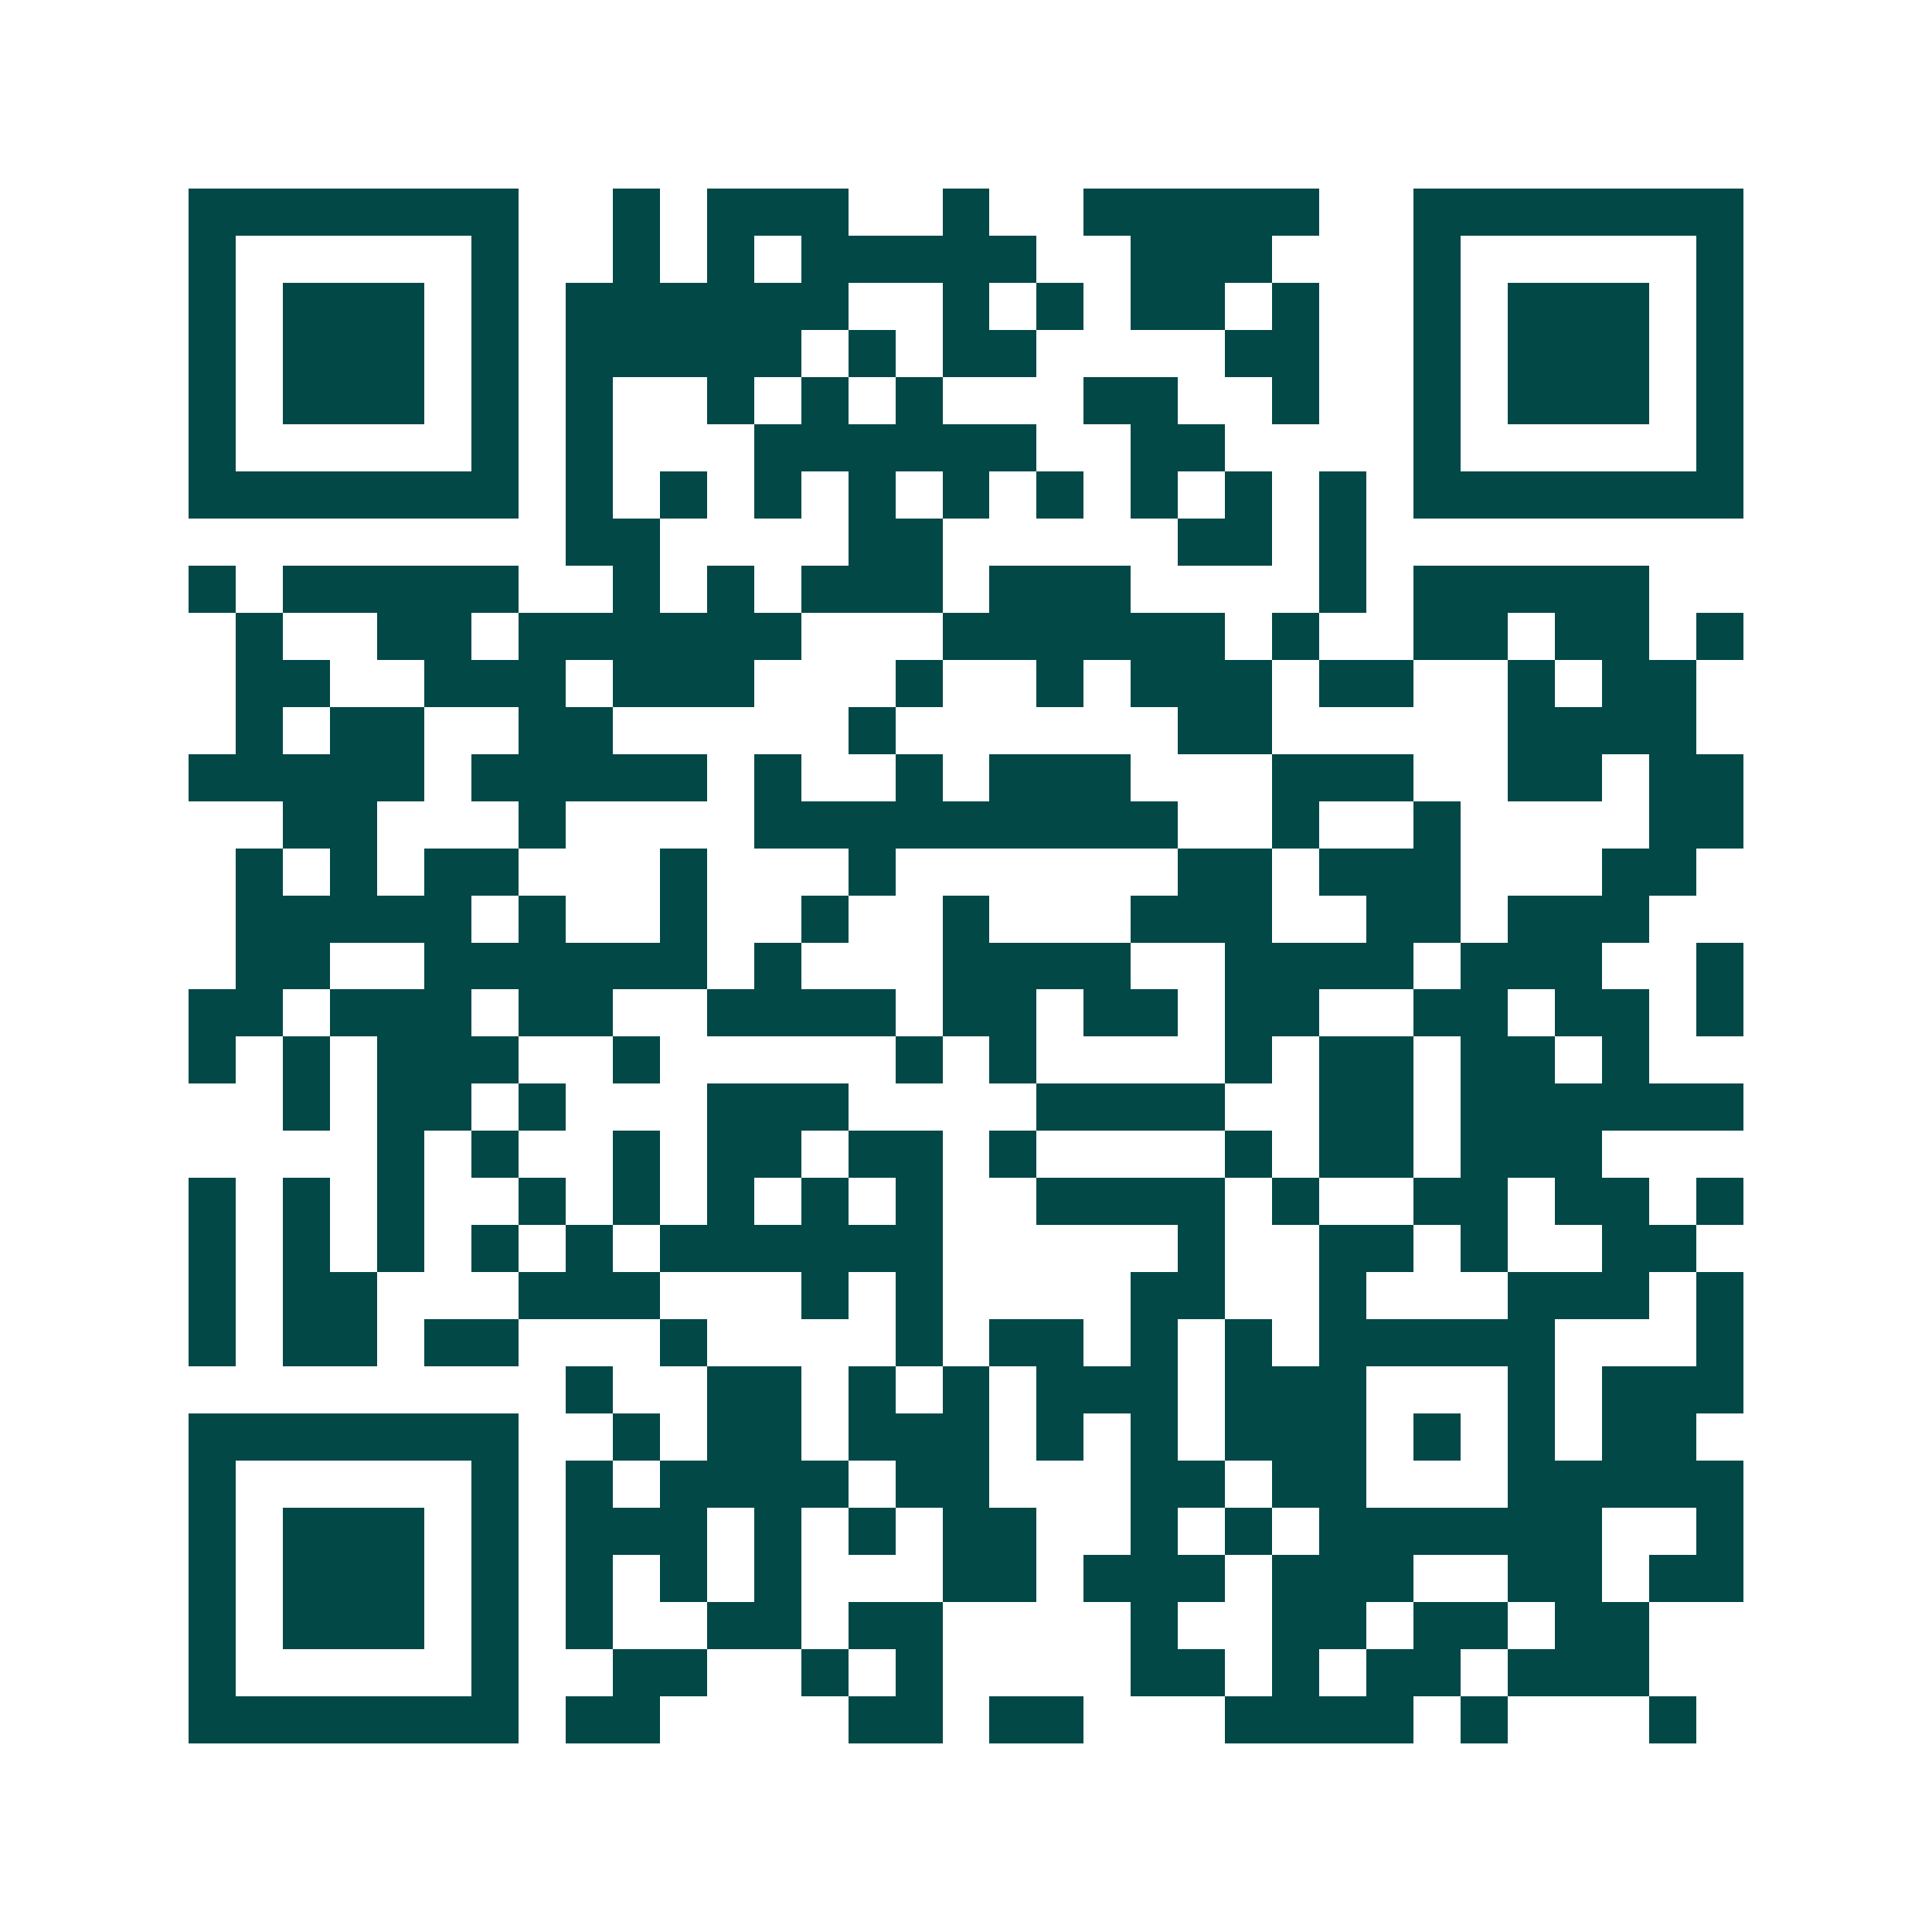 <svg xmlns="http://www.w3.org/2000/svg" width="200" height="200" viewBox="0 0 41 41" shape-rendering="crispEdges"><path fill="#ffffff" d="M0 0h41v41H0z"/><path stroke="#014847" d="M4 4.5h7m2 0h1m1 0h3m2 0h1m2 0h5m2 0h7M4 5.5h1m5 0h1m2 0h1m1 0h1m1 0h5m2 0h3m3 0h1m5 0h1M4 6.5h1m1 0h3m1 0h1m1 0h6m2 0h1m1 0h1m1 0h2m1 0h1m2 0h1m1 0h3m1 0h1M4 7.5h1m1 0h3m1 0h1m1 0h5m1 0h1m1 0h2m4 0h2m2 0h1m1 0h3m1 0h1M4 8.5h1m1 0h3m1 0h1m1 0h1m2 0h1m1 0h1m1 0h1m3 0h2m2 0h1m2 0h1m1 0h3m1 0h1M4 9.5h1m5 0h1m1 0h1m3 0h6m2 0h2m4 0h1m5 0h1M4 10.5h7m1 0h1m1 0h1m1 0h1m1 0h1m1 0h1m1 0h1m1 0h1m1 0h1m1 0h1m1 0h7M12 11.5h2m4 0h2m5 0h2m1 0h1M4 12.5h1m1 0h5m2 0h1m1 0h1m1 0h3m1 0h3m4 0h1m1 0h5M5 13.5h1m2 0h2m1 0h6m3 0h6m1 0h1m2 0h2m1 0h2m1 0h1M5 14.5h2m2 0h3m1 0h3m3 0h1m2 0h1m1 0h3m1 0h2m2 0h1m1 0h2M5 15.5h1m1 0h2m2 0h2m5 0h1m6 0h2m5 0h4M4 16.5h5m1 0h5m1 0h1m2 0h1m1 0h3m3 0h3m2 0h2m1 0h2M6 17.5h2m3 0h1m4 0h9m2 0h1m2 0h1m4 0h2M5 18.5h1m1 0h1m1 0h2m3 0h1m3 0h1m6 0h2m1 0h3m3 0h2M5 19.5h5m1 0h1m2 0h1m2 0h1m2 0h1m3 0h3m2 0h2m1 0h3M5 20.5h2m2 0h6m1 0h1m3 0h4m2 0h4m1 0h3m2 0h1M4 21.5h2m1 0h3m1 0h2m2 0h4m1 0h2m1 0h2m1 0h2m2 0h2m1 0h2m1 0h1M4 22.5h1m1 0h1m1 0h3m2 0h1m5 0h1m1 0h1m4 0h1m1 0h2m1 0h2m1 0h1M6 23.5h1m1 0h2m1 0h1m3 0h3m4 0h4m2 0h2m1 0h6M8 24.5h1m1 0h1m2 0h1m1 0h2m1 0h2m1 0h1m4 0h1m1 0h2m1 0h3M4 25.5h1m1 0h1m1 0h1m2 0h1m1 0h1m1 0h1m1 0h1m1 0h1m2 0h4m1 0h1m2 0h2m1 0h2m1 0h1M4 26.5h1m1 0h1m1 0h1m1 0h1m1 0h1m1 0h6m5 0h1m2 0h2m1 0h1m2 0h2M4 27.5h1m1 0h2m3 0h3m3 0h1m1 0h1m4 0h2m2 0h1m3 0h3m1 0h1M4 28.5h1m1 0h2m1 0h2m3 0h1m4 0h1m1 0h2m1 0h1m1 0h1m1 0h5m3 0h1M12 29.5h1m2 0h2m1 0h1m1 0h1m1 0h3m1 0h3m3 0h1m1 0h3M4 30.5h7m2 0h1m1 0h2m1 0h3m1 0h1m1 0h1m1 0h3m1 0h1m1 0h1m1 0h2M4 31.5h1m5 0h1m1 0h1m1 0h4m1 0h2m3 0h2m1 0h2m3 0h5M4 32.5h1m1 0h3m1 0h1m1 0h3m1 0h1m1 0h1m1 0h2m2 0h1m1 0h1m1 0h6m2 0h1M4 33.5h1m1 0h3m1 0h1m1 0h1m1 0h1m1 0h1m3 0h2m1 0h3m1 0h3m2 0h2m1 0h2M4 34.5h1m1 0h3m1 0h1m1 0h1m2 0h2m1 0h2m4 0h1m2 0h2m1 0h2m1 0h2M4 35.5h1m5 0h1m2 0h2m2 0h1m1 0h1m4 0h2m1 0h1m1 0h2m1 0h3M4 36.5h7m1 0h2m4 0h2m1 0h2m3 0h4m1 0h1m3 0h1"/></svg>
